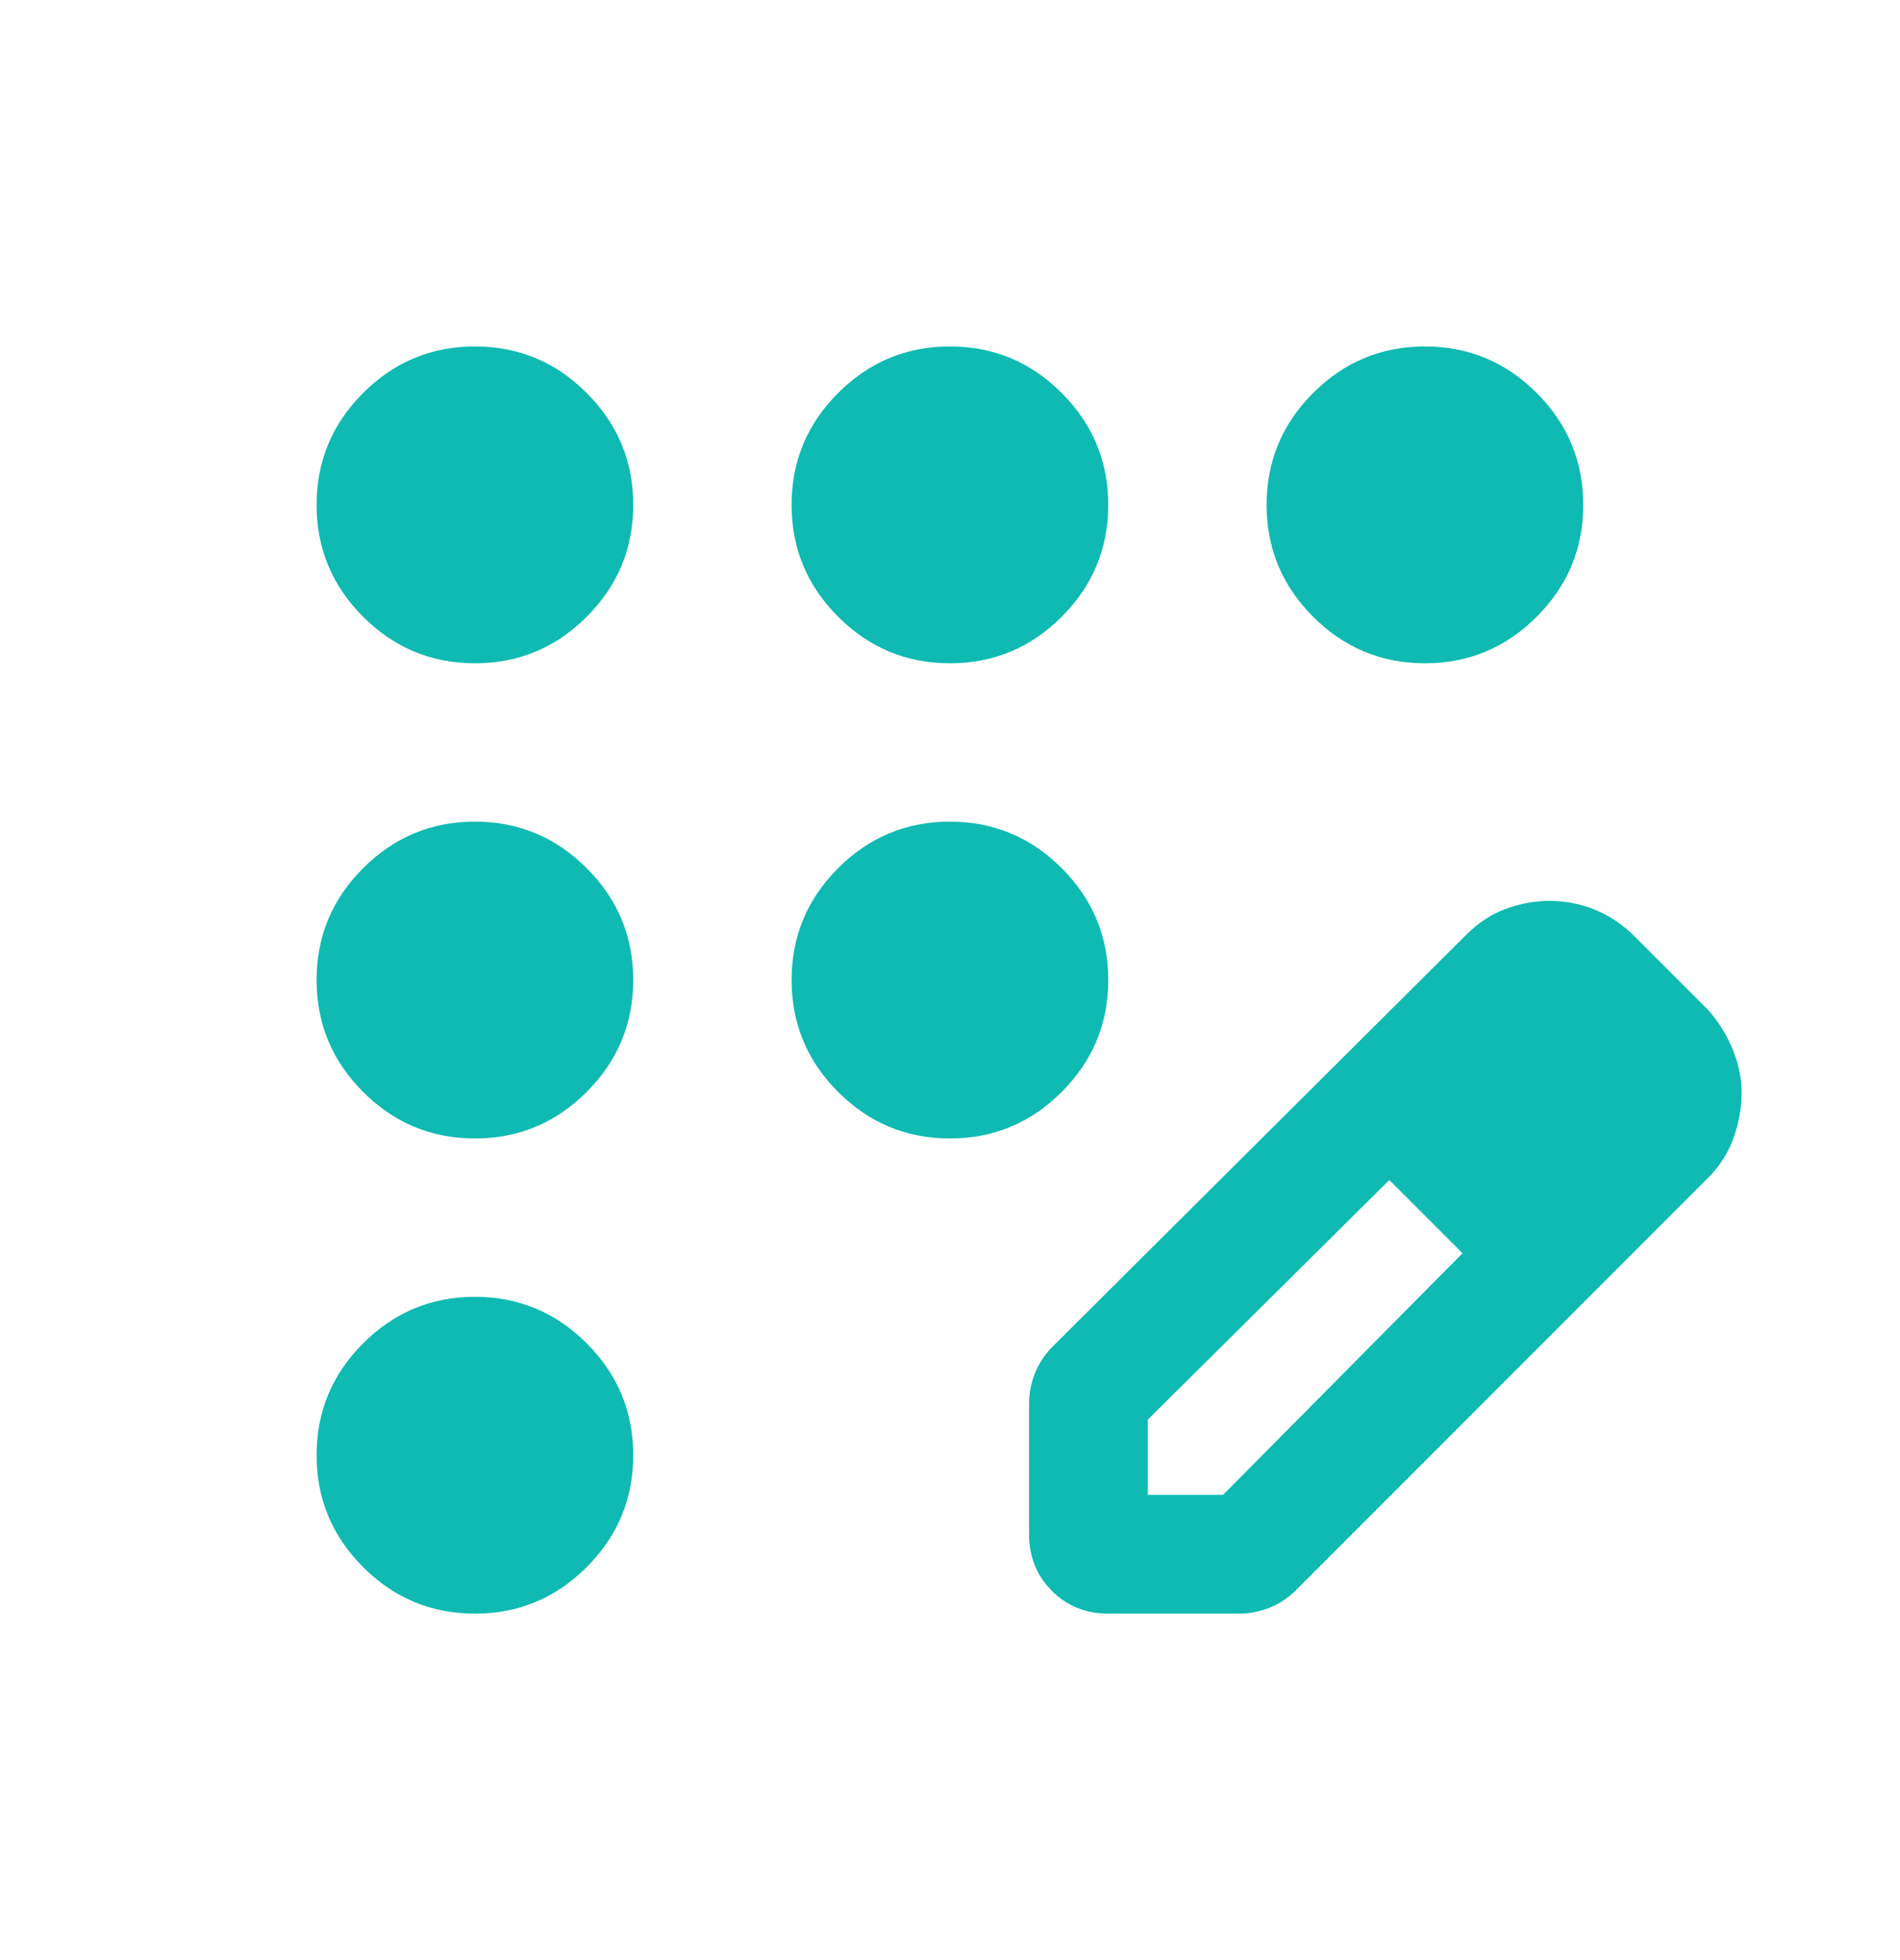 <svg width="32" height="33" viewBox="0 0 32 33" fill="none" xmlns="http://www.w3.org/2000/svg">
<mask id="mask0_6113_71698" style="mask-type:alpha" maskUnits="userSpaceOnUse" x="0" y="0" width="32" height="33">
<rect y="0.5" width="32" height="32" fill="#D9D9D9"/>
</mask>
<g mask="url(#mask0_6113_71698)">
<path d="M7.999 27.167C7.265 27.167 6.638 26.906 6.115 26.383C5.593 25.861 5.332 25.233 5.332 24.5C5.332 23.767 5.593 23.139 6.115 22.617C6.638 22.095 7.265 21.833 7.999 21.833C8.732 21.833 9.36 22.095 9.882 22.617C10.404 23.139 10.665 23.767 10.665 24.5C10.665 25.233 10.404 25.861 9.882 26.383C9.36 26.906 8.732 27.167 7.999 27.167ZM7.999 19.167C7.265 19.167 6.638 18.906 6.115 18.383C5.593 17.861 5.332 17.233 5.332 16.5C5.332 15.767 5.593 15.139 6.115 14.617C6.638 14.095 7.265 13.833 7.999 13.833C8.732 13.833 9.36 14.095 9.882 14.617C10.404 15.139 10.665 15.767 10.665 16.5C10.665 17.233 10.404 17.861 9.882 18.383C9.36 18.906 8.732 19.167 7.999 19.167ZM7.999 11.167C7.265 11.167 6.638 10.906 6.115 10.383C5.593 9.861 5.332 9.233 5.332 8.5C5.332 7.767 5.593 7.139 6.115 6.617C6.638 6.094 7.265 5.833 7.999 5.833C8.732 5.833 9.36 6.094 9.882 6.617C10.404 7.139 10.665 7.767 10.665 8.5C10.665 9.233 10.404 9.861 9.882 10.383C9.36 10.906 8.732 11.167 7.999 11.167ZM15.999 11.167C15.265 11.167 14.638 10.906 14.115 10.383C13.593 9.861 13.332 9.233 13.332 8.5C13.332 7.767 13.593 7.139 14.115 6.617C14.638 6.094 15.265 5.833 15.999 5.833C16.732 5.833 17.36 6.094 17.882 6.617C18.404 7.139 18.665 7.767 18.665 8.5C18.665 9.233 18.404 9.861 17.882 10.383C17.36 10.906 16.732 11.167 15.999 11.167ZM23.999 11.167C23.265 11.167 22.638 10.906 22.115 10.383C21.593 9.861 21.332 9.233 21.332 8.5C21.332 7.767 21.593 7.139 22.115 6.617C22.638 6.094 23.265 5.833 23.999 5.833C24.732 5.833 25.36 6.094 25.882 6.617C26.404 7.139 26.665 7.767 26.665 8.5C26.665 9.233 26.404 9.861 25.882 10.383C25.36 10.906 24.732 11.167 23.999 11.167ZM15.999 19.167C15.265 19.167 14.638 18.906 14.115 18.383C13.593 17.861 13.332 17.233 13.332 16.5C13.332 15.767 13.593 15.139 14.115 14.617C14.638 14.095 15.265 13.833 15.999 13.833C16.732 13.833 17.36 14.095 17.882 14.617C18.404 15.139 18.665 15.767 18.665 16.5C18.665 17.233 18.404 17.861 17.882 18.383C17.36 18.906 16.732 19.167 15.999 19.167ZM17.332 25.833V23.633C17.332 23.456 17.365 23.283 17.432 23.117C17.499 22.95 17.599 22.8 17.732 22.667L24.699 15.733C24.899 15.533 25.121 15.389 25.365 15.3C25.61 15.211 25.854 15.167 26.099 15.167C26.365 15.167 26.621 15.217 26.865 15.317C27.11 15.417 27.332 15.567 27.532 15.767L28.765 17C28.943 17.2 29.082 17.422 29.182 17.667C29.282 17.911 29.332 18.156 29.332 18.4C29.332 18.645 29.288 18.895 29.199 19.15C29.11 19.406 28.965 19.633 28.765 19.833L21.832 26.767C21.699 26.9 21.549 27 21.382 27.067C21.215 27.133 21.043 27.167 20.865 27.167H18.665C18.288 27.167 17.971 27.039 17.715 26.783C17.46 26.528 17.332 26.211 17.332 25.833ZM19.332 25.167H20.599L24.632 21.1L24.032 20.467L23.399 19.867L19.332 23.9V25.167ZM24.032 20.467L23.399 19.867L24.632 21.1L24.032 20.467Z" fill="#0EBAB1"/>
</g>
</svg>
